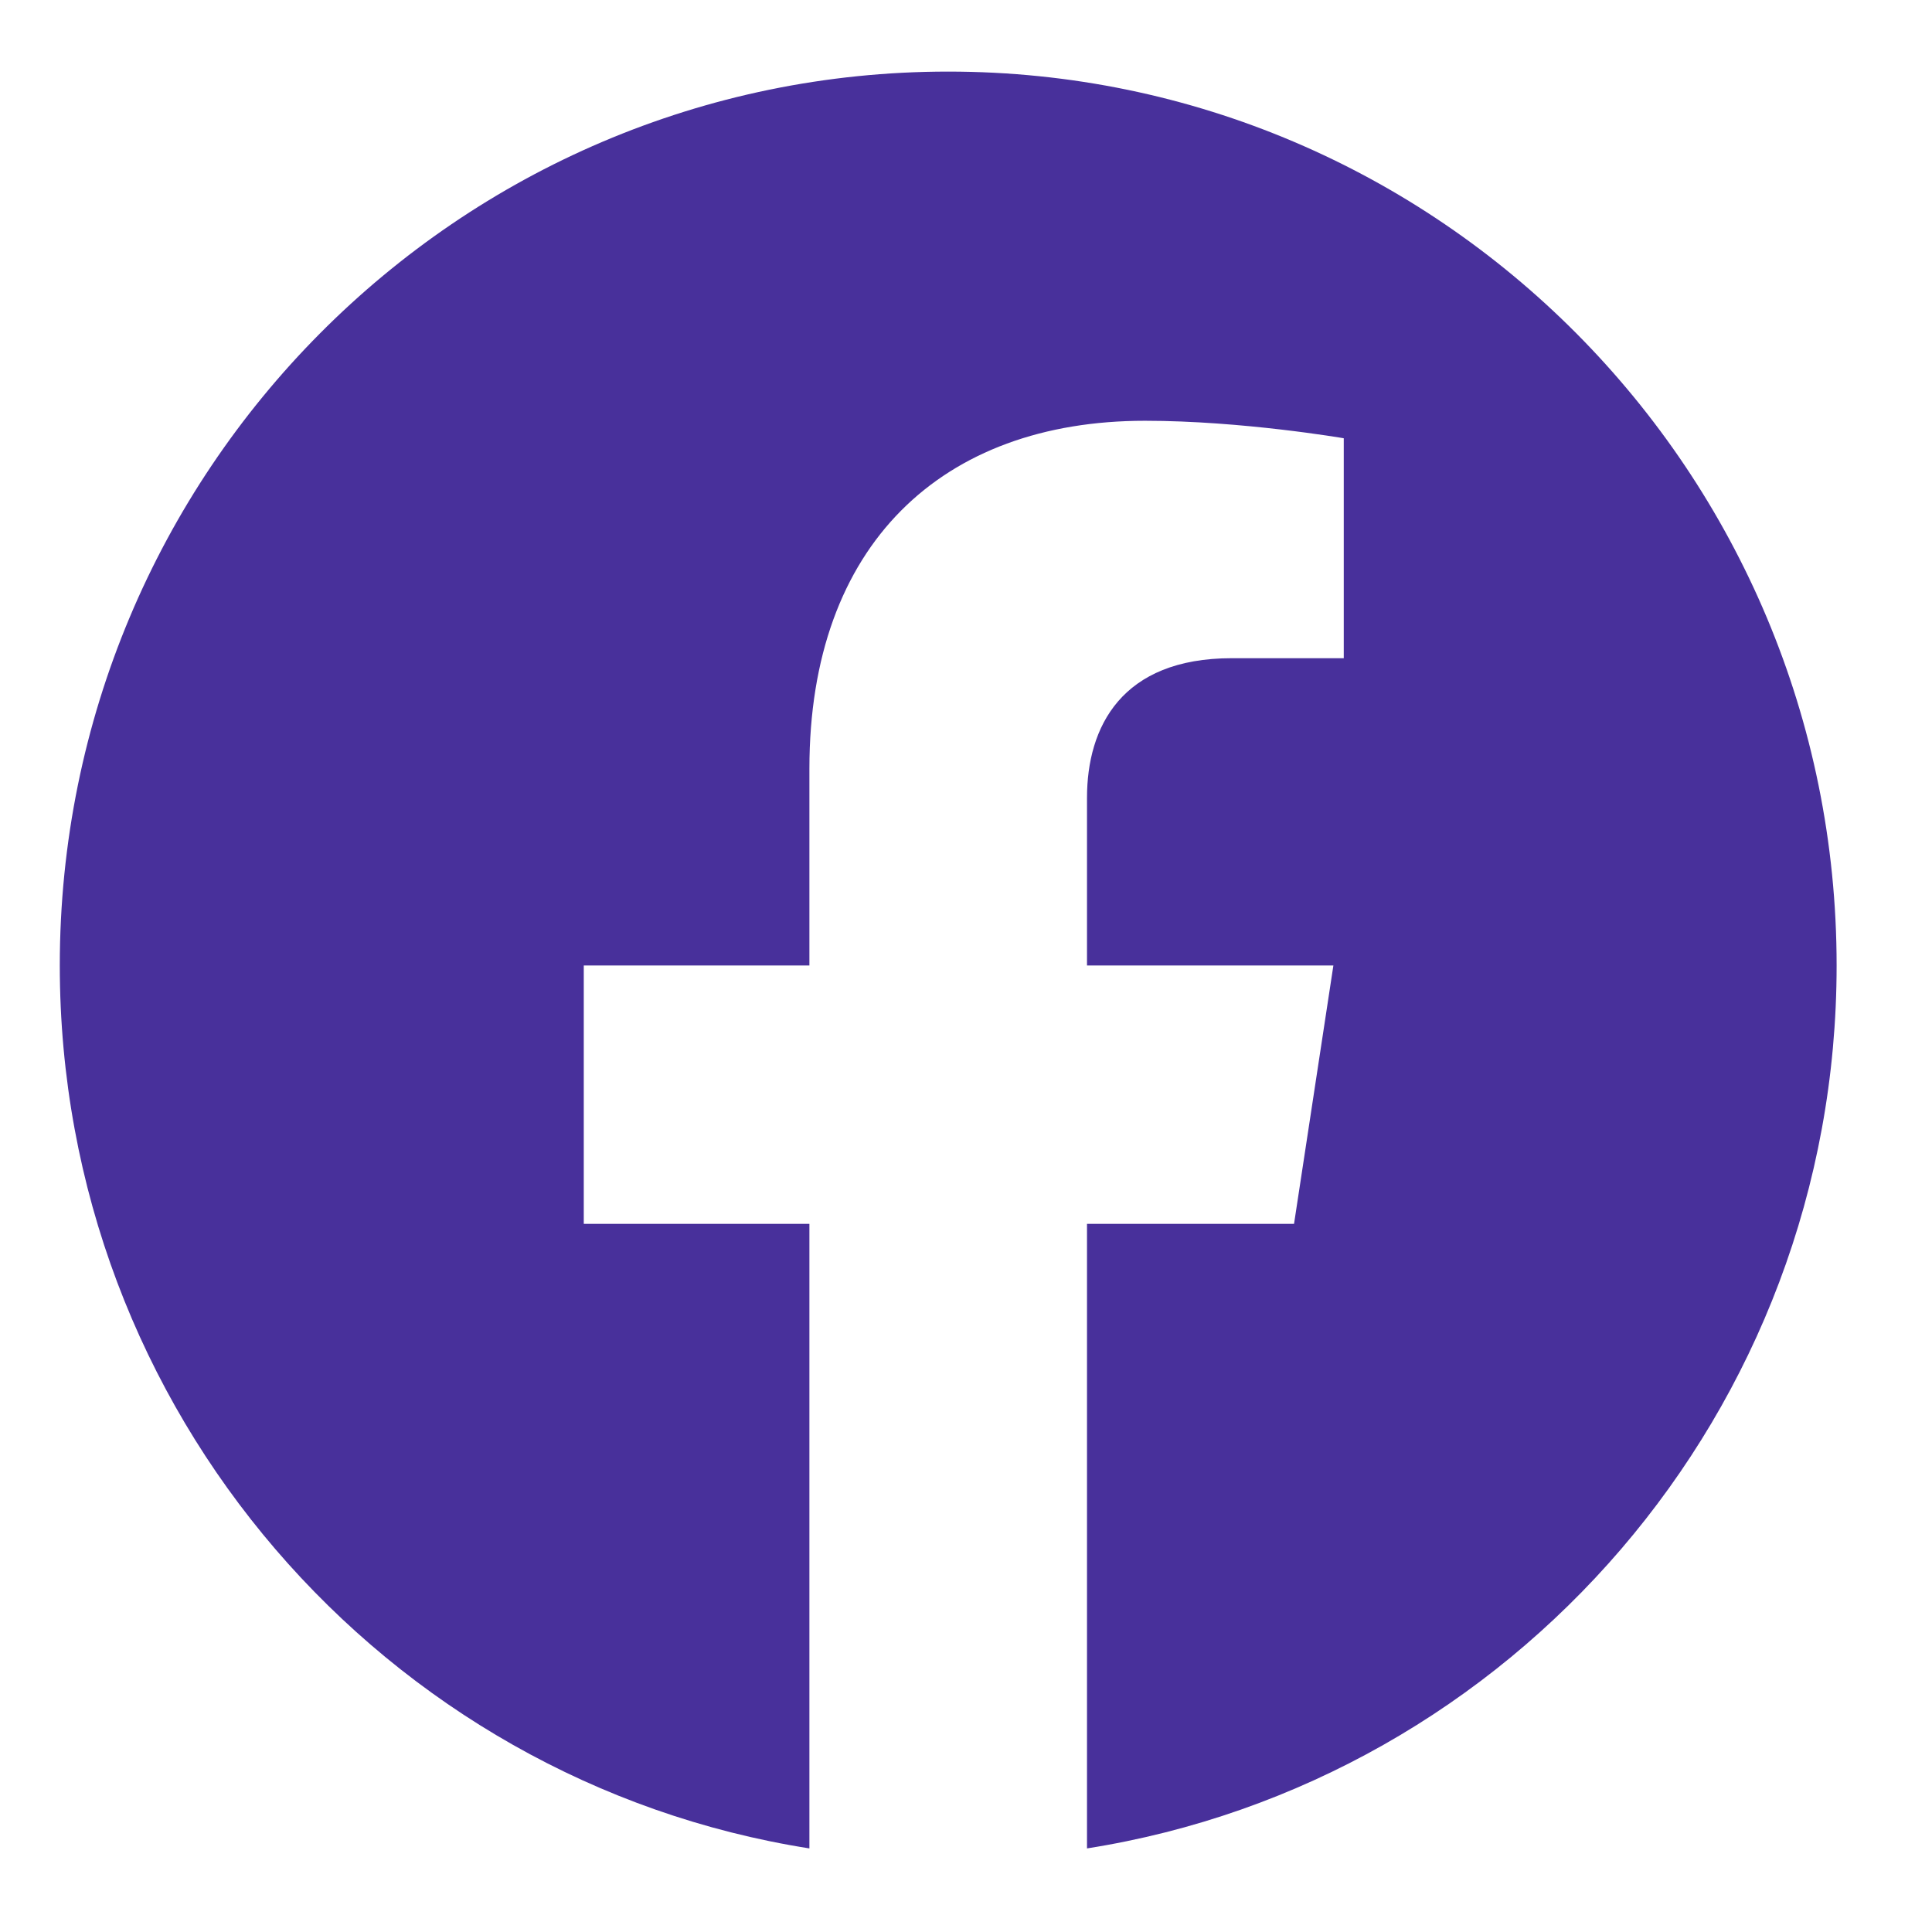 <svg width="19" height="19" viewBox="0 0 19 19" fill="none" xmlns="http://www.w3.org/2000/svg">
<g clip-path="url(#clip0_35_1344)">
<path d="M18.062 9.495C18.062 4.64 14.15 0.704 9.325 0.704C4.499 0.704 0.588 4.64 0.588 9.495C0.588 13.882 3.783 17.519 7.96 18.178V12.036H5.741V9.495H7.96V7.558C7.96 5.355 9.264 4.138 11.26 4.138C12.215 4.138 13.215 4.31 13.215 4.31V6.473H12.114C11.028 6.473 10.69 7.15 10.69 7.846V9.495H13.113L12.726 12.036H10.69V18.178C14.867 17.519 18.062 13.882 18.062 9.495Z" fill="#48309B"/>
</g>
<defs>
<clipPath id="clip0_35_1344">
<rect width="17.474" height="17.474" fill="white" transform="translate(0.588 0.704)"/>
</clipPath>
</defs>
</svg>
